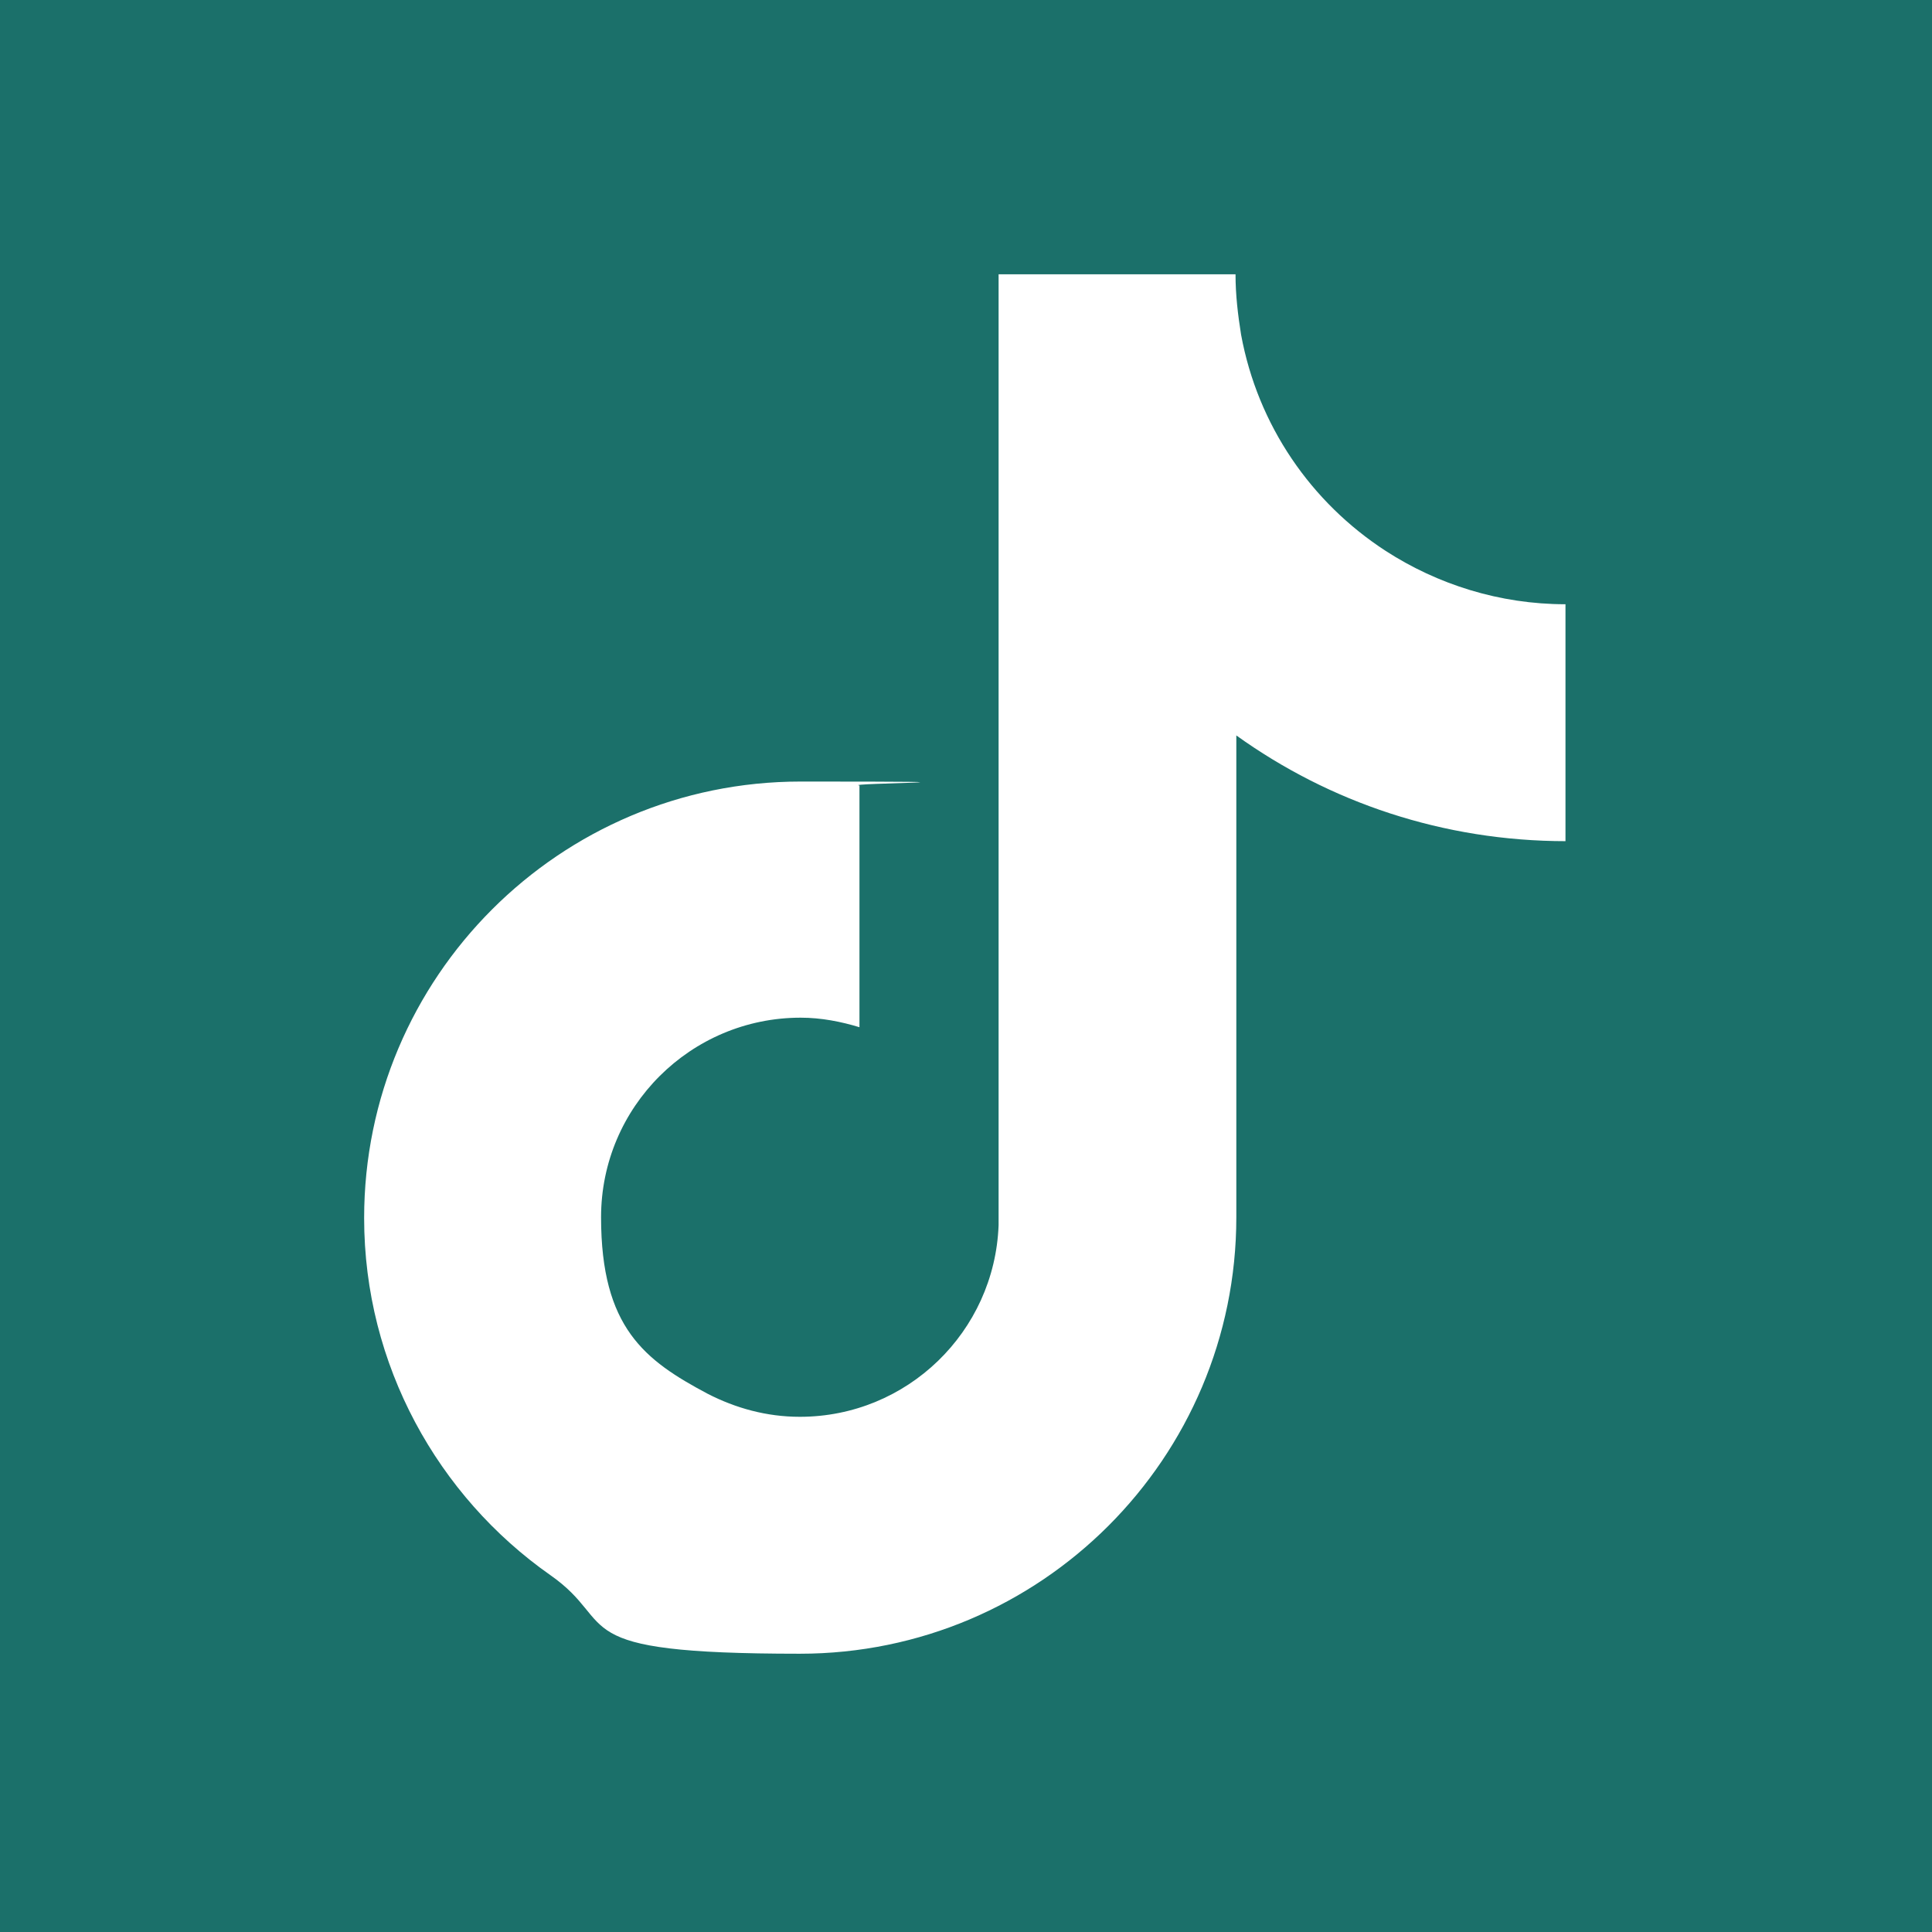 <?xml version="1.0" encoding="UTF-8"?>
<svg id="Calque_1" xmlns="http://www.w3.org/2000/svg" version="1.1" viewBox="0 0 243 243">
  <!-- Generator: Adobe Illustrator 29.0.1, SVG Export Plug-In . SVG Version: 2.1.0 Build 192)  -->
  <defs>
    <style>
      .st0 {
        fill: #1b706a;
      }
    </style>
  </defs>
  <path class="st0" d="M0,0v243h243V0H0ZM197,105.8h0c-15.5,0-29.8-4.9-41.5-13.3v60.6c0,30.3-24.6,54.9-54.9,54.9s-22.5-3.7-31.4-9.9c-14.1-9.9-23.4-26.4-23.4-44.9,0-30.3,24.6-54.9,54.9-54.9s5,.2,7.4.5v30.4c-2.3-.7-4.8-1.2-7.4-1.2-13.8,0-25.1,11.2-25.1,25.1s5.5,18,13.4,22.2c3.5,1.8,7.4,2.9,11.6,2.9,13.5,0,24.5-10.7,25-24.1V34.5h29.8c0,2.6.3,5.1.7,7.6,2.1,11.4,8.8,21.1,18.2,27.2,6.5,4.2,14.3,6.7,22.6,6.7v29.8s0,0,0,0h0Z"/>
</svg>